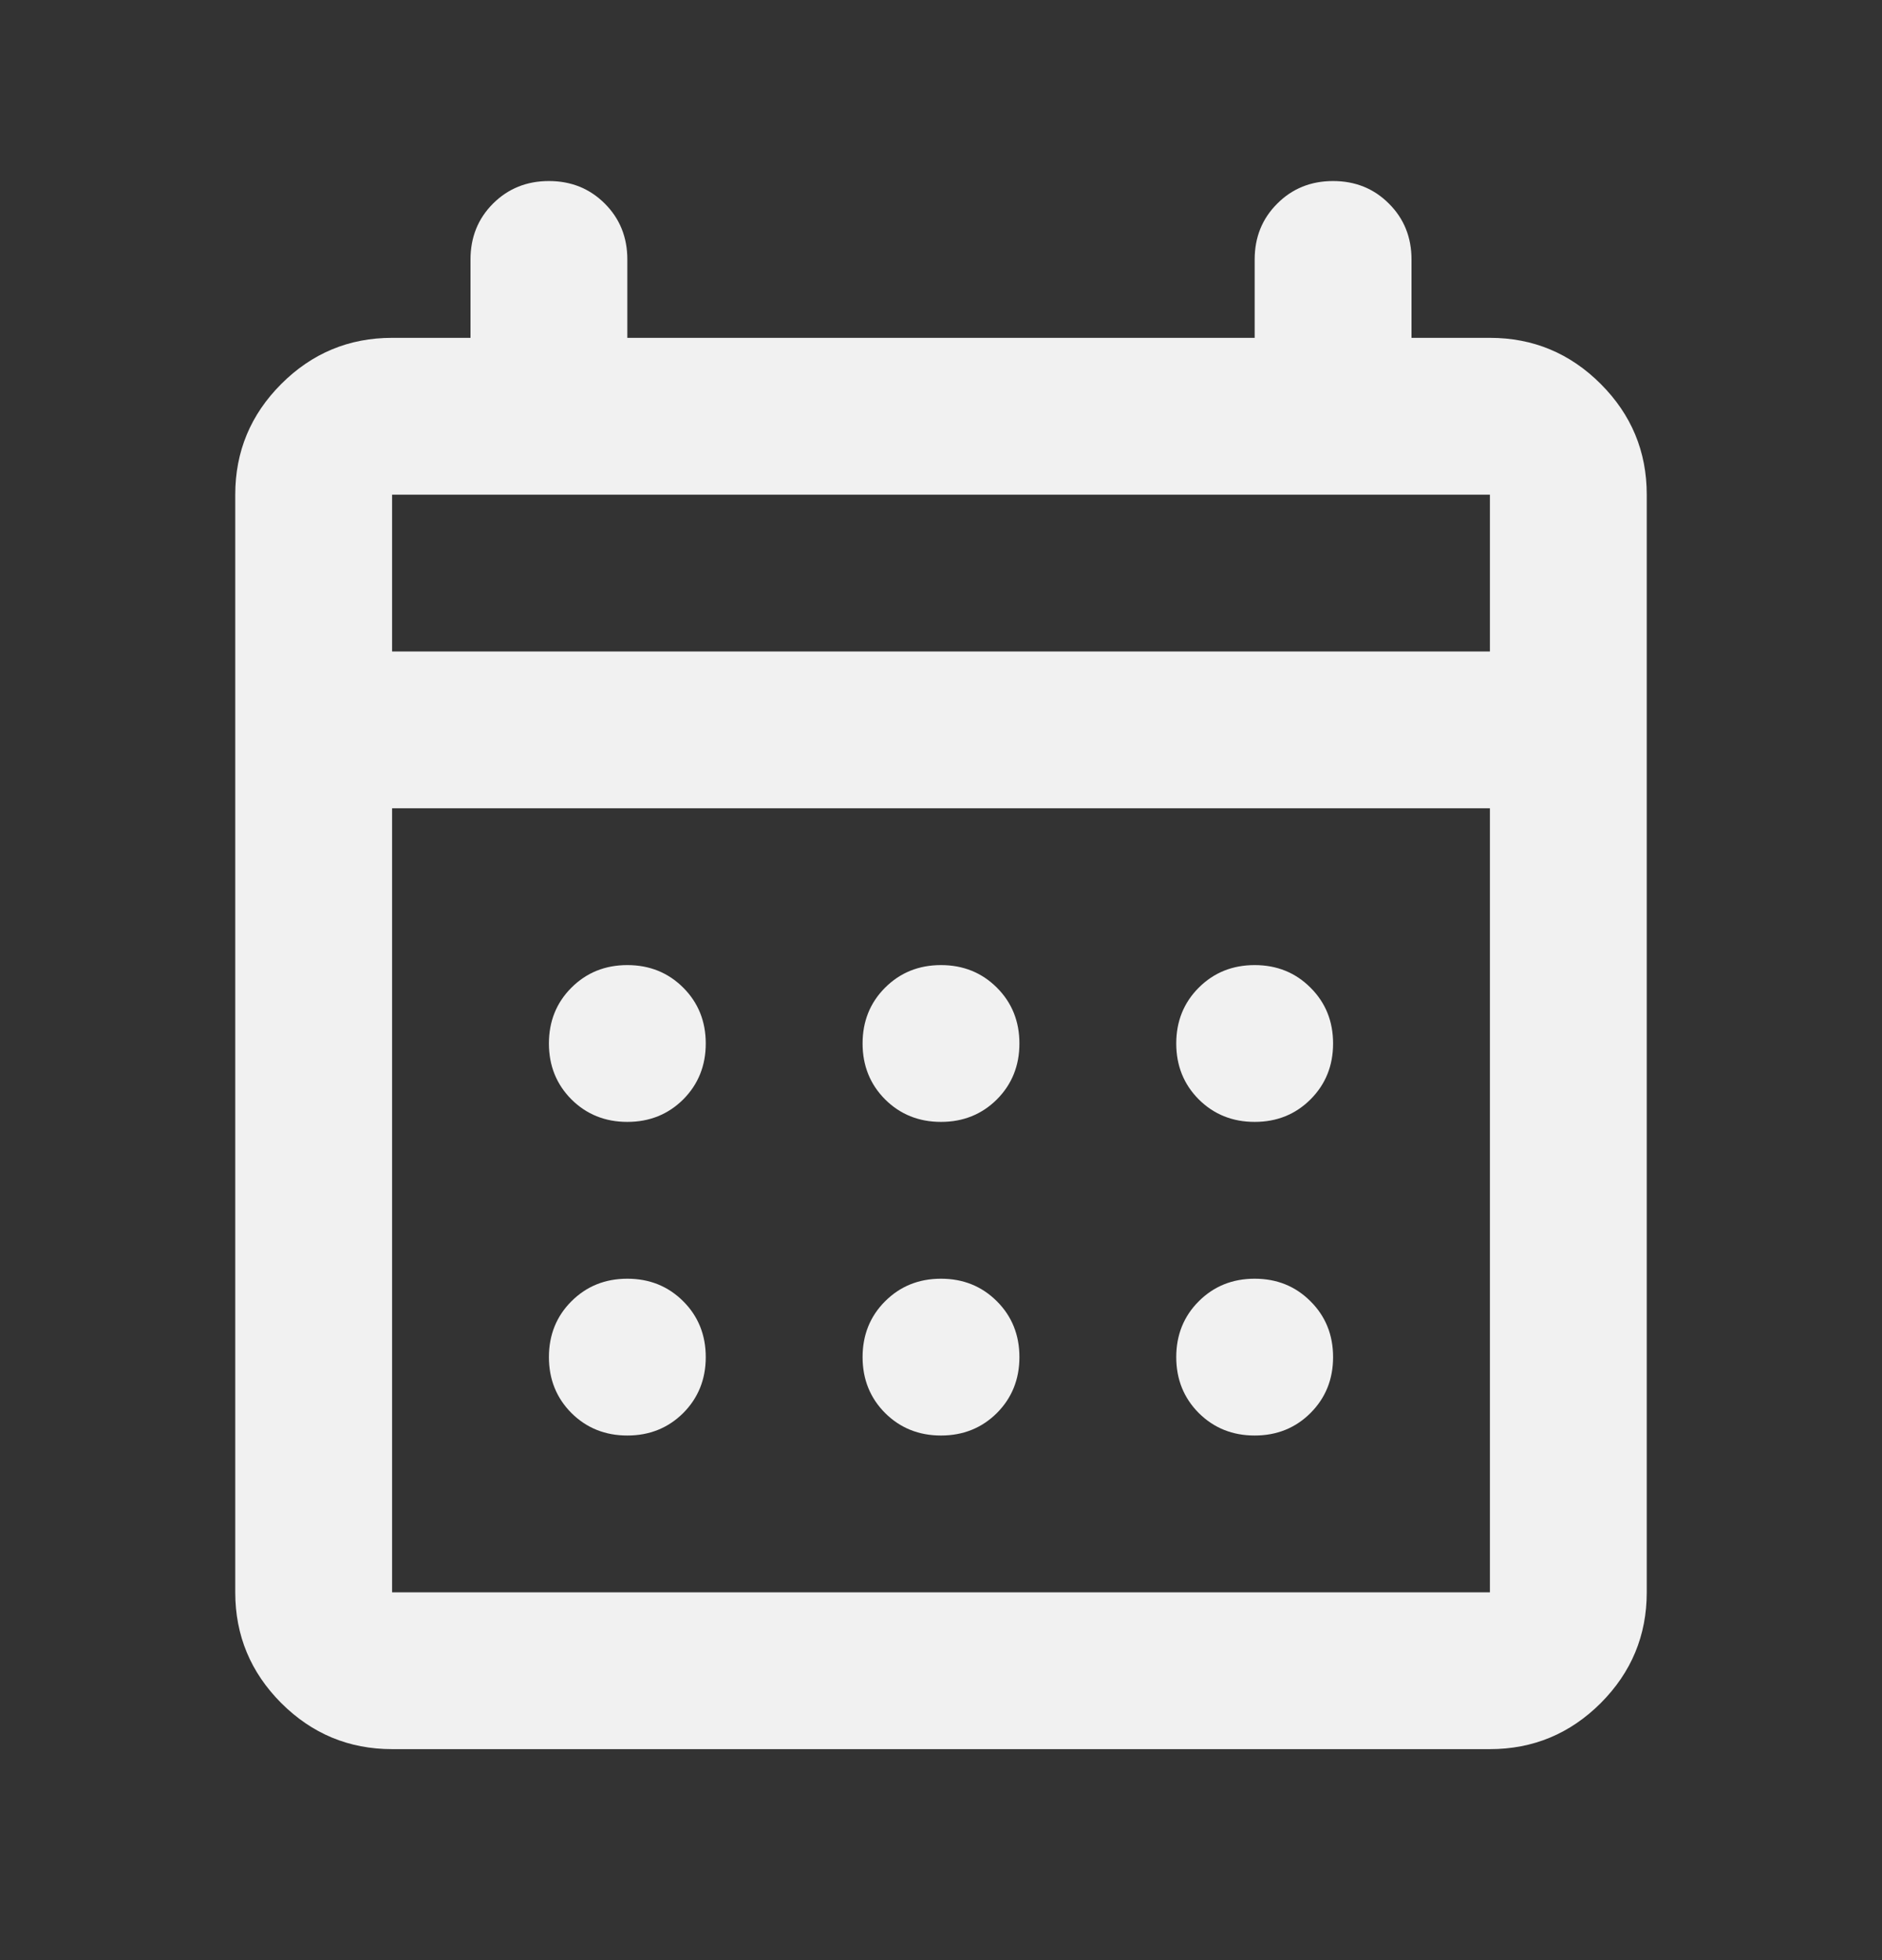 <?xml version="1.0" encoding="UTF-8"?>
<svg xmlns="http://www.w3.org/2000/svg" width="24" height="25" viewBox="0 0 24 25" fill="none">
  <rect x="0" y="0" width="24" height="25" fill="#333333" stroke="none"/>
  <mask id="mask0_1189_5323" style="mask-type:alpha" maskUnits="userSpaceOnUse" x="0" y="0" width="24" height="25">
    <rect y="0.309" width="24" height="24" fill="url(#paint0_linear_1189_5323)"></rect>
  </mask>
  <g mask="url(#mask0_1189_5323)">
    <path d="M5 22.309C4.45 22.309 3.979 22.113 3.587 21.722C3.196 21.33 3 20.859 3 20.309V6.309C3 5.759 3.196 5.288 3.587 4.897C3.979 4.505 4.45 4.309 5 4.309H6V3.309C6 3.026 6.096 2.788 6.287 2.597C6.479 2.405 6.717 2.309 7 2.309C7.283 2.309 7.521 2.405 7.713 2.597C7.904 2.788 8 3.026 8 3.309V4.309H16V3.309C16 3.026 16.096 2.788 16.288 2.597C16.479 2.405 16.717 2.309 17 2.309C17.283 2.309 17.521 2.405 17.712 2.597C17.904 2.788 18 3.026 18 3.309V4.309H19C19.55 4.309 20.021 4.505 20.413 4.897C20.804 5.288 21 5.759 21 6.309V20.309C21 20.859 20.804 21.33 20.413 21.722C20.021 22.113 19.55 22.309 19 22.309H5ZM5 20.309H19V10.309H5V20.309ZM5 8.309H19V6.309H5V8.309ZM12 14.309C11.717 14.309 11.479 14.213 11.287 14.022C11.096 13.83 11 13.592 11 13.309C11 13.026 11.096 12.788 11.287 12.597C11.479 12.405 11.717 12.309 12 12.309C12.283 12.309 12.521 12.405 12.713 12.597C12.904 12.788 13 13.026 13 13.309C13 13.592 12.904 13.83 12.713 14.022C12.521 14.213 12.283 14.309 12 14.309ZM8 14.309C7.717 14.309 7.479 14.213 7.287 14.022C7.096 13.83 7 13.592 7 13.309C7 13.026 7.096 12.788 7.287 12.597C7.479 12.405 7.717 12.309 8 12.309C8.283 12.309 8.521 12.405 8.713 12.597C8.904 12.788 9 13.026 9 13.309C9 13.592 8.904 13.83 8.713 14.022C8.521 14.213 8.283 14.309 8 14.309ZM16 14.309C15.717 14.309 15.479 14.213 15.287 14.022C15.096 13.83 15 13.592 15 13.309C15 13.026 15.096 12.788 15.287 12.597C15.479 12.405 15.717 12.309 16 12.309C16.283 12.309 16.521 12.405 16.712 12.597C16.904 12.788 17 13.026 17 13.309C17 13.592 16.904 13.83 16.712 14.022C16.521 14.213 16.283 14.309 16 14.309ZM12 18.309C11.717 18.309 11.479 18.213 11.287 18.022C11.096 17.83 11 17.592 11 17.309C11 17.026 11.096 16.788 11.287 16.597C11.479 16.405 11.717 16.309 12 16.309C12.283 16.309 12.521 16.405 12.713 16.597C12.904 16.788 13 17.026 13 17.309C13 17.592 12.904 17.83 12.713 18.022C12.521 18.213 12.283 18.309 12 18.309ZM8 18.309C7.717 18.309 7.479 18.213 7.287 18.022C7.096 17.83 7 17.592 7 17.309C7 17.026 7.096 16.788 7.287 16.597C7.479 16.405 7.717 16.309 8 16.309C8.283 16.309 8.521 16.405 8.713 16.597C8.904 16.788 9 17.026 9 17.309C9 17.592 8.904 17.83 8.713 18.022C8.521 18.213 8.283 18.309 8 18.309ZM16 18.309C15.717 18.309 15.479 18.213 15.287 18.022C15.096 17.83 15 17.592 15 17.309C15 17.026 15.096 16.788 15.287 16.597C15.479 16.405 15.717 16.309 16 16.309C16.283 16.309 16.521 16.405 16.712 16.597C16.904 16.788 17 17.026 17 17.309C17 17.592 16.904 17.83 16.712 18.022C16.521 18.213 16.283 18.309 16 18.309Z" fill="#F1F1F1"></path>
  </g>
  <defs>
    <linearGradient id="paint0_linear_1189_5323" x1="22.5" y1="3.309" x2="-1.68937e-06" y2="24.309" gradientUnits="userSpaceOnUse">
      <stop stop-color="#37B1C0"></stop>
      <stop offset="1" stop-color="#44909B"></stop>
    </linearGradient>
  </defs>
</svg>
